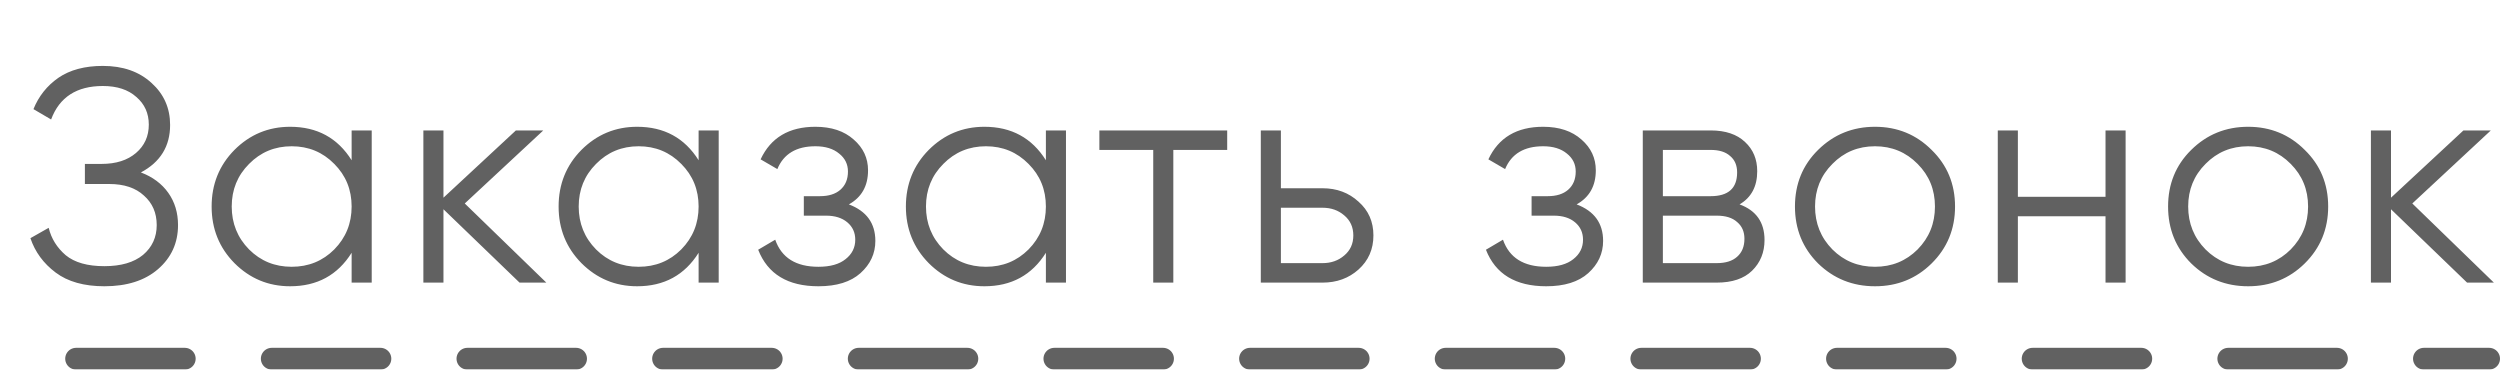 <?xml version="1.0" encoding="UTF-8"?> <svg xmlns="http://www.w3.org/2000/svg" width="115" height="17" viewBox="0 0 115 17" fill="none"> <g opacity="0.8"> <path d="M6.481 7.932C7.022 8.137 7.442 8.45 7.741 8.87C8.039 9.29 8.189 9.785 8.189 10.354C8.189 11.175 7.881 11.852 7.265 12.384C6.658 12.907 5.837 13.168 4.801 13.168C3.867 13.168 3.121 12.958 2.561 12.538C2.001 12.118 1.613 11.591 1.399 10.956L2.239 10.48C2.36 10.975 2.621 11.395 3.023 11.74C3.433 12.076 4.026 12.244 4.801 12.244C5.566 12.244 6.159 12.071 6.579 11.726C6.999 11.371 7.209 10.914 7.209 10.354C7.209 9.794 7.013 9.341 6.621 8.996C6.238 8.641 5.706 8.464 5.025 8.464H3.905V7.54H4.675C5.337 7.54 5.865 7.372 6.257 7.036C6.649 6.7 6.845 6.266 6.845 5.734C6.845 5.211 6.653 4.787 6.271 4.46C5.897 4.124 5.384 3.956 4.731 3.956C3.527 3.956 2.733 4.469 2.351 5.496L1.539 5.02C1.781 4.423 2.164 3.942 2.687 3.578C3.219 3.214 3.9 3.032 4.731 3.032C5.655 3.032 6.401 3.293 6.971 3.816C7.54 4.329 7.825 4.973 7.825 5.748C7.825 6.728 7.377 7.456 6.481 7.932ZM16.175 6H17.099V13H16.175V11.628C15.531 12.655 14.588 13.168 13.347 13.168C12.348 13.168 11.494 12.813 10.785 12.104C10.085 11.395 9.735 10.527 9.735 9.5C9.735 8.473 10.085 7.605 10.785 6.896C11.494 6.187 12.348 5.832 13.347 5.832C14.588 5.832 15.531 6.345 16.175 7.372V6ZM11.457 11.474C11.989 12.006 12.642 12.272 13.417 12.272C14.191 12.272 14.845 12.006 15.377 11.474C15.909 10.933 16.175 10.275 16.175 9.5C16.175 8.725 15.909 8.072 15.377 7.54C14.845 6.999 14.191 6.728 13.417 6.728C12.642 6.728 11.989 6.999 11.457 7.54C10.925 8.072 10.659 8.725 10.659 9.5C10.659 10.275 10.925 10.933 11.457 11.474ZM25.131 13H23.899L20.399 9.626V13H19.475V6H20.399V9.094L23.731 6H24.991L21.379 9.36L25.131 13ZM32.136 6H33.06V13H32.136V11.628C31.492 12.655 30.549 13.168 29.308 13.168C28.309 13.168 27.455 12.813 26.746 12.104C26.046 11.395 25.696 10.527 25.696 9.5C25.696 8.473 26.046 7.605 26.746 6.896C27.455 6.187 28.309 5.832 29.308 5.832C30.549 5.832 31.492 6.345 32.136 7.372V6ZM27.418 11.474C27.95 12.006 28.603 12.272 29.378 12.272C30.152 12.272 30.806 12.006 31.338 11.474C31.87 10.933 32.136 10.275 32.136 9.5C32.136 8.725 31.87 8.072 31.338 7.54C30.806 6.999 30.152 6.728 29.378 6.728C28.603 6.728 27.95 6.999 27.418 7.54C26.886 8.072 26.62 8.725 26.62 9.5C26.62 10.275 26.886 10.933 27.418 11.474ZM39.048 9.402C39.86 9.71 40.266 10.27 40.266 11.082C40.266 11.661 40.038 12.155 39.58 12.566C39.132 12.967 38.488 13.168 37.648 13.168C36.239 13.168 35.315 12.608 34.876 11.488L35.66 11.026C35.95 11.857 36.612 12.272 37.648 12.272C38.19 12.272 38.605 12.155 38.894 11.922C39.193 11.689 39.342 11.39 39.342 11.026C39.342 10.699 39.221 10.433 38.978 10.228C38.736 10.023 38.409 9.92 37.998 9.92H36.976V9.024H37.718C38.12 9.024 38.432 8.926 38.656 8.73C38.89 8.525 39.006 8.245 39.006 7.89C39.006 7.554 38.871 7.279 38.6 7.064C38.33 6.84 37.966 6.728 37.508 6.728C36.631 6.728 36.048 7.078 35.758 7.778L34.988 7.33C35.455 6.331 36.295 5.832 37.508 5.832C38.246 5.832 38.834 6.028 39.272 6.42C39.711 6.803 39.93 7.274 39.93 7.834C39.93 8.553 39.636 9.075 39.048 9.402ZM48.111 6H49.035V13H48.111V11.628C47.467 12.655 46.524 13.168 45.283 13.168C44.284 13.168 43.43 12.813 42.721 12.104C42.021 11.395 41.671 10.527 41.671 9.5C41.671 8.473 42.021 7.605 42.721 6.896C43.43 6.187 44.284 5.832 45.283 5.832C46.524 5.832 47.467 6.345 48.111 7.372V6ZM43.393 11.474C43.925 12.006 44.578 12.272 45.353 12.272C46.127 12.272 46.781 12.006 47.313 11.474C47.845 10.933 48.111 10.275 48.111 9.5C48.111 8.725 47.845 8.072 47.313 7.54C46.781 6.999 46.127 6.728 45.353 6.728C44.578 6.728 43.925 6.999 43.393 7.54C42.861 8.072 42.595 8.725 42.595 9.5C42.595 10.275 42.861 10.933 43.393 11.474ZM56.451 6V6.896H53.973V13H53.049V6.896H50.571V6H56.451ZM60.839 8.66C61.492 8.66 62.043 8.865 62.491 9.276C62.948 9.677 63.177 10.195 63.177 10.83C63.177 11.465 62.948 11.987 62.491 12.398C62.043 12.799 61.492 13 60.839 13H57.997V6H58.921V8.66H60.839ZM60.839 12.104C61.231 12.104 61.562 11.987 61.833 11.754C62.113 11.521 62.253 11.213 62.253 10.83C62.253 10.447 62.113 10.139 61.833 9.906C61.562 9.673 61.231 9.556 60.839 9.556H58.921V12.104H60.839ZM72.525 9.402C73.337 9.71 73.743 10.27 73.743 11.082C73.743 11.661 73.514 12.155 73.057 12.566C72.609 12.967 71.965 13.168 71.125 13.168C69.716 13.168 68.792 12.608 68.353 11.488L69.137 11.026C69.427 11.857 70.089 12.272 71.125 12.272C71.666 12.272 72.082 12.155 72.371 11.922C72.67 11.689 72.819 11.39 72.819 11.026C72.819 10.699 72.698 10.433 72.455 10.228C72.213 10.023 71.886 9.92 71.475 9.92H70.453V9.024H71.195C71.597 9.024 71.909 8.926 72.133 8.73C72.367 8.525 72.483 8.245 72.483 7.89C72.483 7.554 72.348 7.279 72.077 7.064C71.806 6.84 71.442 6.728 70.985 6.728C70.108 6.728 69.525 7.078 69.235 7.778L68.465 7.33C68.932 6.331 69.772 5.832 70.985 5.832C71.722 5.832 72.311 6.028 72.749 6.42C73.188 6.803 73.407 7.274 73.407 7.834C73.407 8.553 73.113 9.075 72.525 9.402ZM80.02 9.402C80.785 9.682 81.168 10.228 81.168 11.04C81.168 11.609 80.976 12.081 80.594 12.454C80.22 12.818 79.679 13 78.97 13H75.568V6H78.69C79.371 6 79.898 6.177 80.272 6.532C80.645 6.877 80.832 7.325 80.832 7.876C80.832 8.576 80.561 9.085 80.02 9.402ZM78.69 6.896H76.492V9.024H78.69C79.502 9.024 79.908 8.66 79.908 7.932C79.908 7.605 79.8 7.353 79.586 7.176C79.38 6.989 79.082 6.896 78.69 6.896ZM78.97 12.104C79.38 12.104 79.693 12.006 79.908 11.81C80.132 11.614 80.244 11.339 80.244 10.984C80.244 10.657 80.132 10.401 79.908 10.214C79.693 10.018 79.38 9.92 78.97 9.92H76.492V12.104H78.97ZM88.854 12.118C88.144 12.818 87.276 13.168 86.25 13.168C85.223 13.168 84.35 12.818 83.632 12.118C82.922 11.409 82.568 10.536 82.568 9.5C82.568 8.464 82.922 7.596 83.632 6.896C84.35 6.187 85.223 5.832 86.25 5.832C87.276 5.832 88.144 6.187 88.854 6.896C89.572 7.596 89.932 8.464 89.932 9.5C89.932 10.536 89.572 11.409 88.854 12.118ZM84.29 11.474C84.822 12.006 85.475 12.272 86.25 12.272C87.024 12.272 87.678 12.006 88.21 11.474C88.742 10.933 89.008 10.275 89.008 9.5C89.008 8.725 88.742 8.072 88.21 7.54C87.678 6.999 87.024 6.728 86.25 6.728C85.475 6.728 84.822 6.999 84.29 7.54C83.758 8.072 83.492 8.725 83.492 9.5C83.492 10.275 83.758 10.933 84.29 11.474ZM96.854 6H97.778V13H96.854V9.948H92.822V13H91.898V6H92.822V9.052H96.854V6ZM106.018 12.118C105.308 12.818 104.44 13.168 103.414 13.168C102.387 13.168 101.514 12.818 100.796 12.118C100.086 11.409 99.732 10.536 99.732 9.5C99.732 8.464 100.086 7.596 100.796 6.896C101.514 6.187 102.387 5.832 103.414 5.832C104.44 5.832 105.308 6.187 106.018 6.896C106.736 7.596 107.096 8.464 107.096 9.5C107.096 10.536 106.736 11.409 106.018 12.118ZM101.454 11.474C101.986 12.006 102.639 12.272 103.414 12.272C104.188 12.272 104.842 12.006 105.374 11.474C105.906 10.933 106.172 10.275 106.172 9.5C106.172 8.725 105.906 8.072 105.374 7.54C104.842 6.999 104.188 6.728 103.414 6.728C102.639 6.728 101.986 6.999 101.454 7.54C100.922 8.072 100.656 8.725 100.656 9.5C100.656 10.275 100.922 10.933 101.454 11.474ZM114.718 13H113.486L109.986 9.626V13H109.062V6H109.986V9.094L113.318 6H114.578L110.966 9.36L114.718 13Z" fill="#393939"></path> <line x1="3.5" y1="16.5" x2="114.5" y2="16.5" stroke="#393939" stroke-linecap="round" stroke-dasharray="5 4"></line> </g> </svg> 